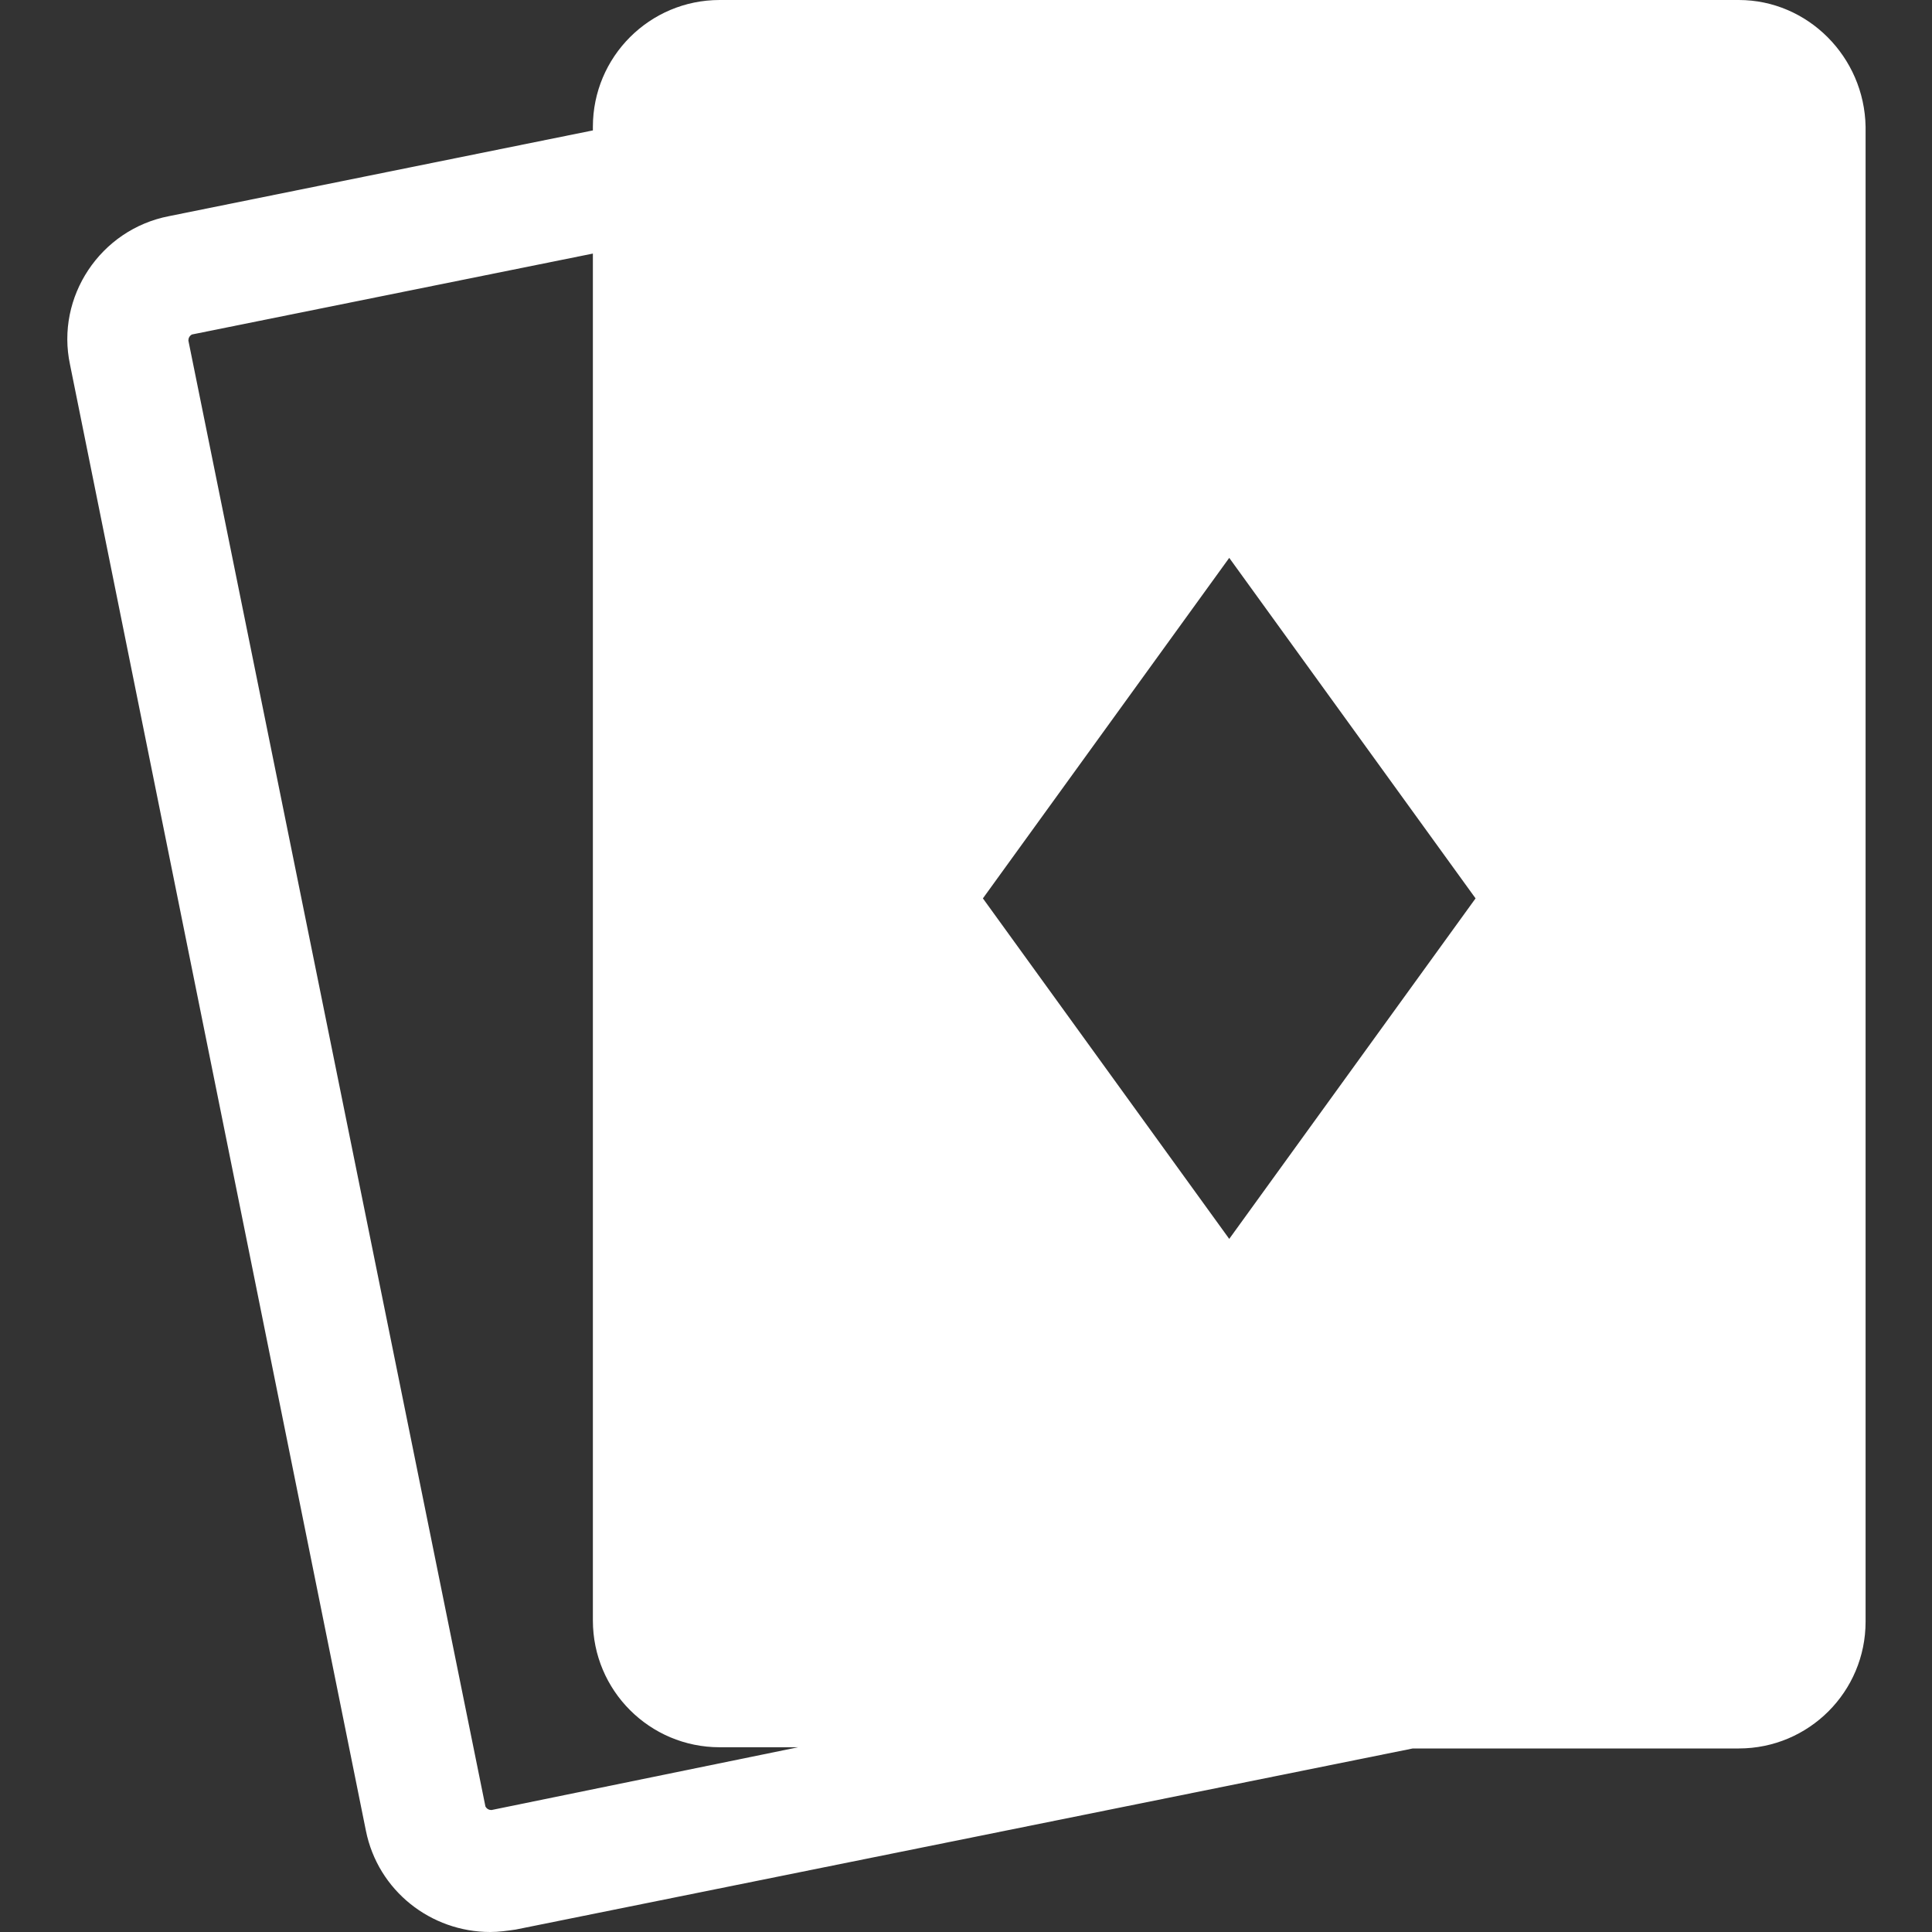 <?xml version="1.0" encoding="utf-8"?>
<!-- Generator: Adobe Illustrator 28.0.0, SVG Export Plug-In . SVG Version: 6.00 Build 0)  -->
<svg version="1.1" id="Black" xmlns="http://www.w3.org/2000/svg" xmlns:xlink="http://www.w3.org/1999/xlink" x="0px" y="0px"
	 viewBox="0 0 160 160" style="enable-background:new 0 0 160 160;" xml:space="preserve">
<rect x="0" y="0" width="160" height="160" fill="#333333" stroke="none"/>
<style type="text/css">
	.st0{fill:#FFFFFF;}
</style>
<path class="st0" d="M144,0H59.6c-5.8,0-10.5,4.7-10.5,10.5v0.3L14,17.9C8.3,19,4.6,24.6,5.8,30.2l24.5,121.4c1,5,5.4,8.4,10.3,8.4
	c0.7,0,1.4-0.1,2.1-0.2l74.3-15h27c5.8,0,10.5-4.7,10.5-10.5V10.5C154.4,4.7,149.7,0,144,0z M40.7,149.9c-0.2,0-0.4-0.1-0.5-0.3
	L15.6,28.2c0-0.2,0.1-0.4,0.3-0.5l33.2-6.7v113.2c0,5.8,4.7,10.5,10.5,10.5h6.5L40.7,149.9z M101.8,102.6L81.4,74.4l20.4-28.2
	l20.4,28.2L101.8,102.6z"/>
</svg>

